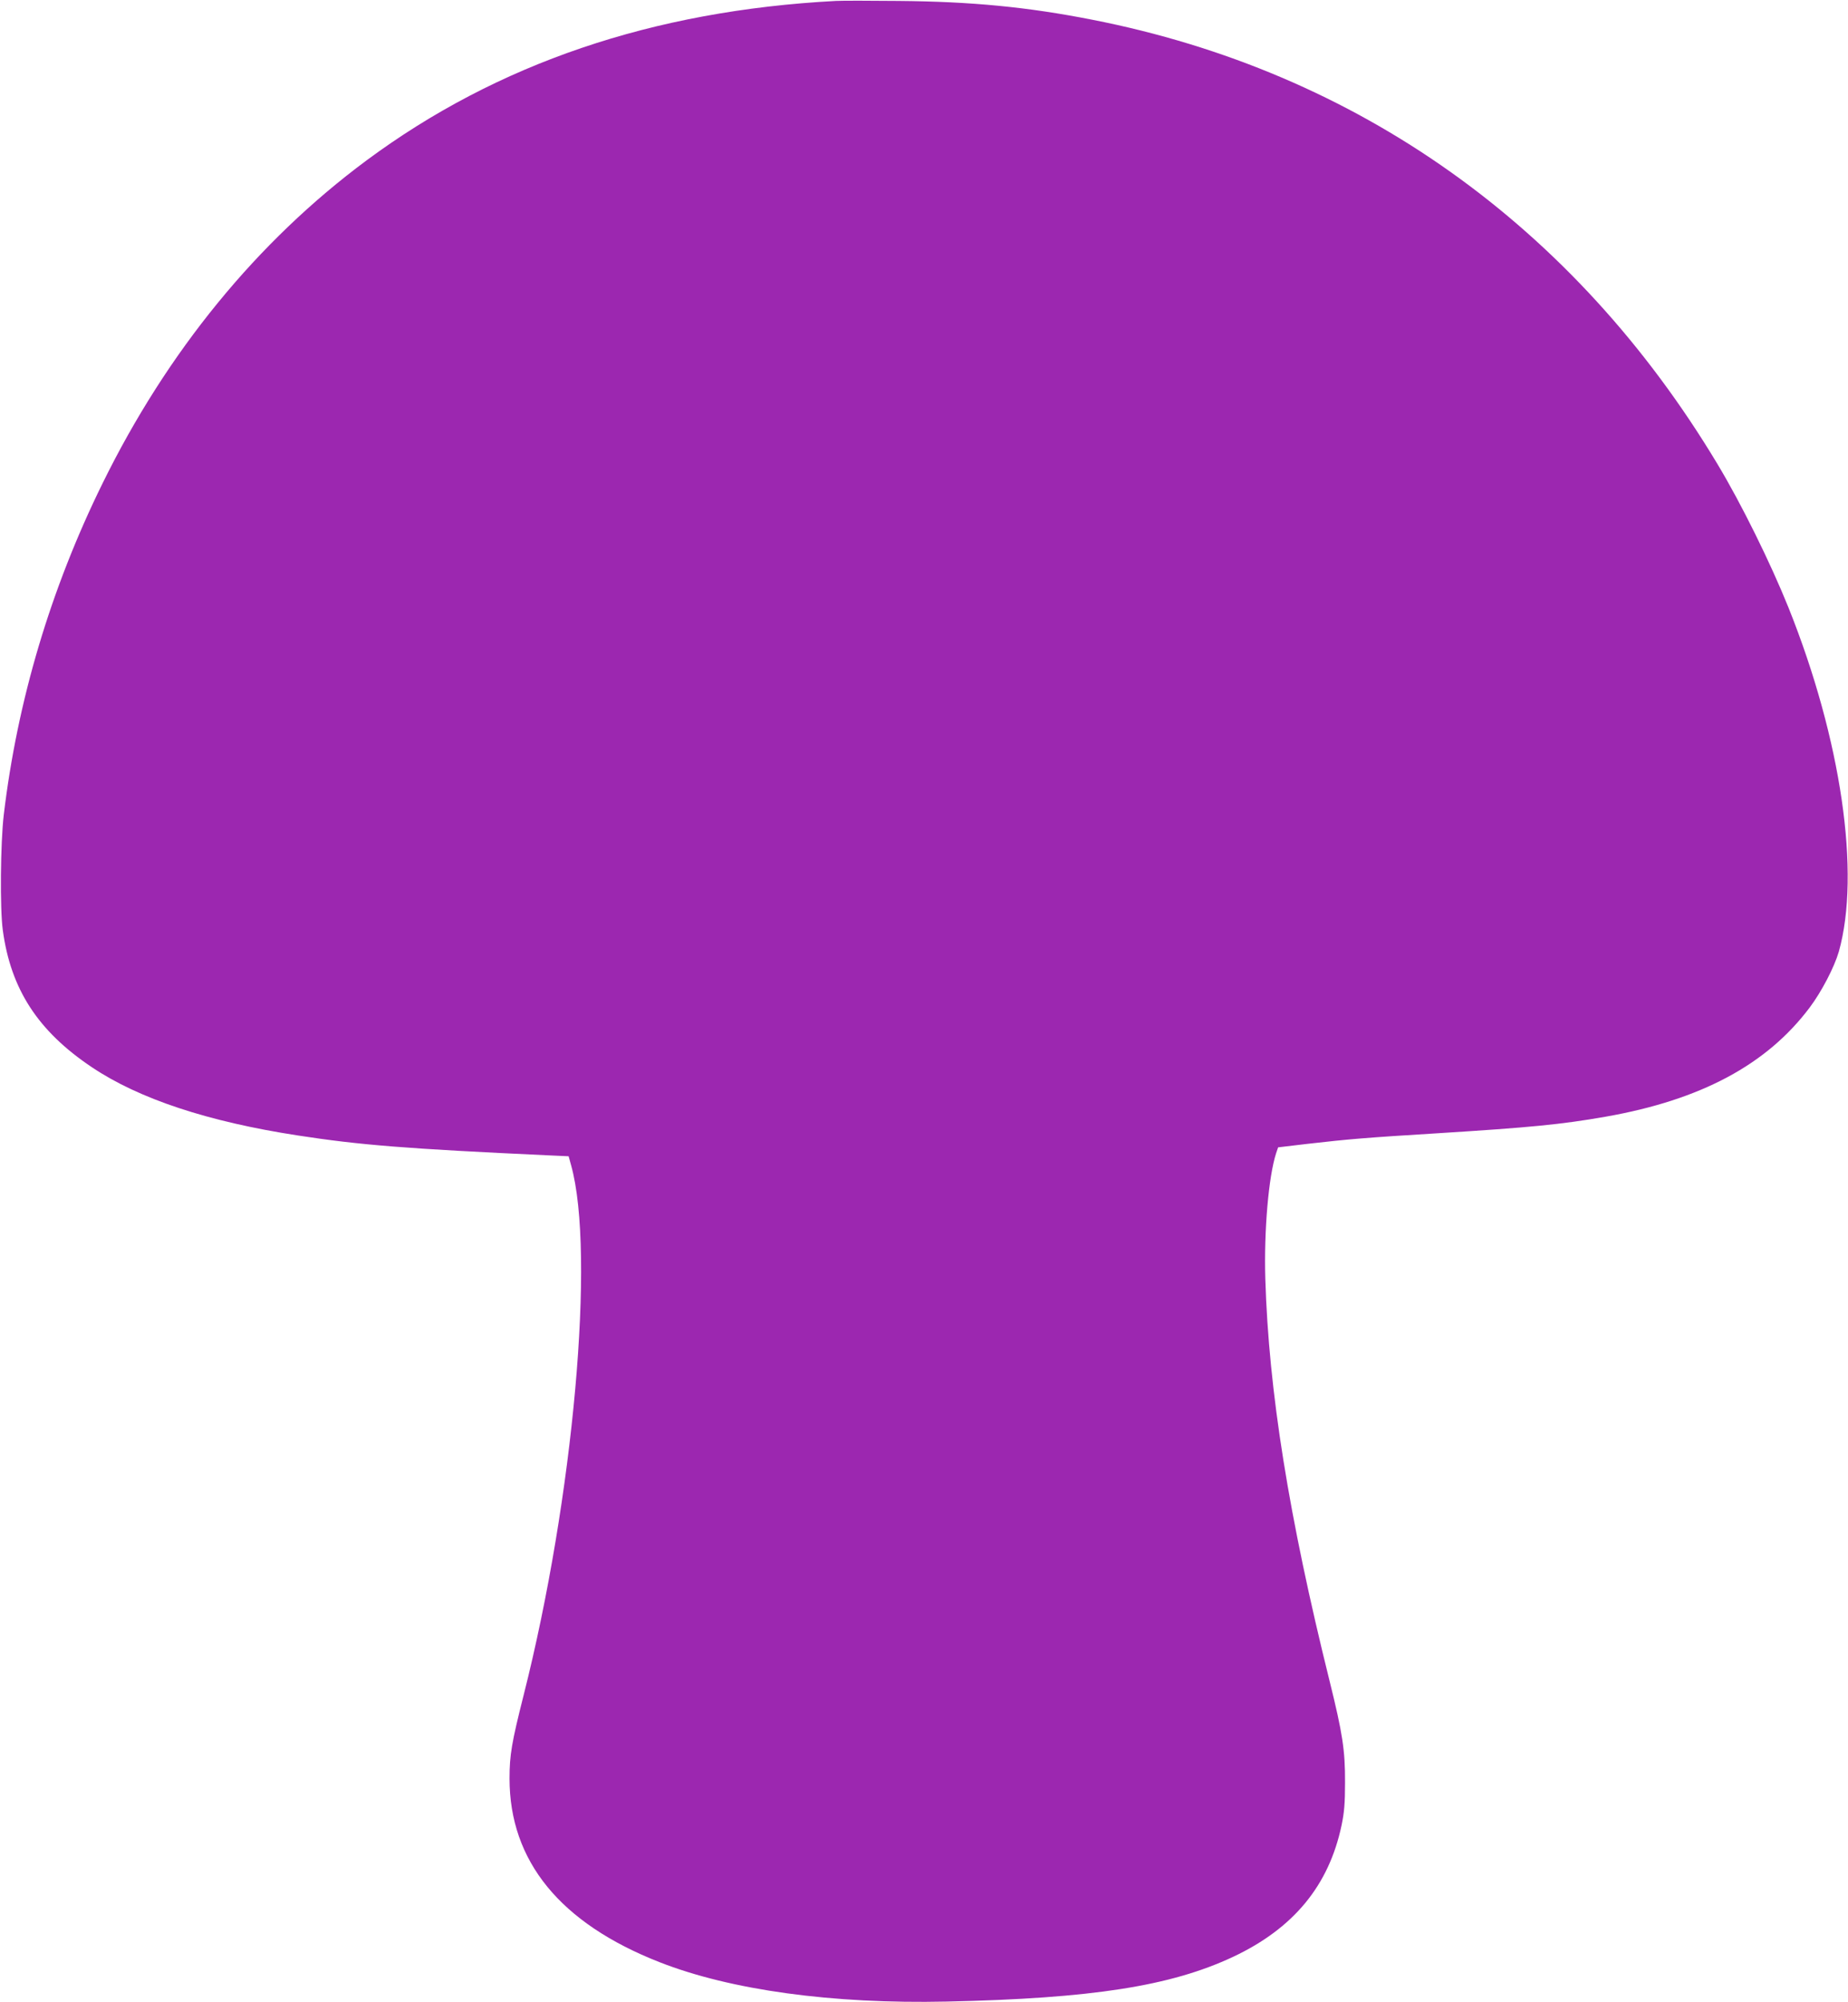 <?xml version="1.0" standalone="no"?>
<!DOCTYPE svg PUBLIC "-//W3C//DTD SVG 20010904//EN"
 "http://www.w3.org/TR/2001/REC-SVG-20010904/DTD/svg10.dtd">
<svg version="1.0" xmlns="http://www.w3.org/2000/svg"
 width="1182pt" height="1280pt" viewBox="0 0 1182 1280"
 preserveAspectRatio="xMidYMid meet">
<g transform="translate(0,1280) scale(0.1,-0.1)"
fill="#9c27b0" stroke="none">
<path d="M5345 12794 c-1170 -62 -2164 -400 -3000 -1019 -700 -519 -1275
-1222 -1690 -2067 -331 -673 -544 -1387 -631 -2118 -21 -179 -25 -601 -6 -737
51 -378 226 -646 570 -876 301 -202 743 -348 1317 -436 396 -61 691 -85 1601
-127 l131 -6 16 -58 c156 -560 15 -2128 -304 -3388 -76 -301 -90 -381 -90
-532 0 -528 324 -925 959 -1174 456 -179 1105 -268 1837 -252 930 20 1434 99
1832 286 387 182 613 456 694 842 17 82 22 138 22 273 1 204 -16 314 -98 645
-262 1054 -390 1855 -412 2575 -9 309 21 653 69 802 l13 38 185 22 c270 31
380 40 835 68 591 37 790 56 1075 106 609 107 1031 333 1305 698 76 101 157
257 186 356 141 500 16 1358 -321 2199 -116 288 -303 667 -456 921 -915 1522
-2302 2507 -3999 2839 -411 81 -771 116 -1240 120 -181 2 -361 2 -400 0z"/>
</g>
</svg>
